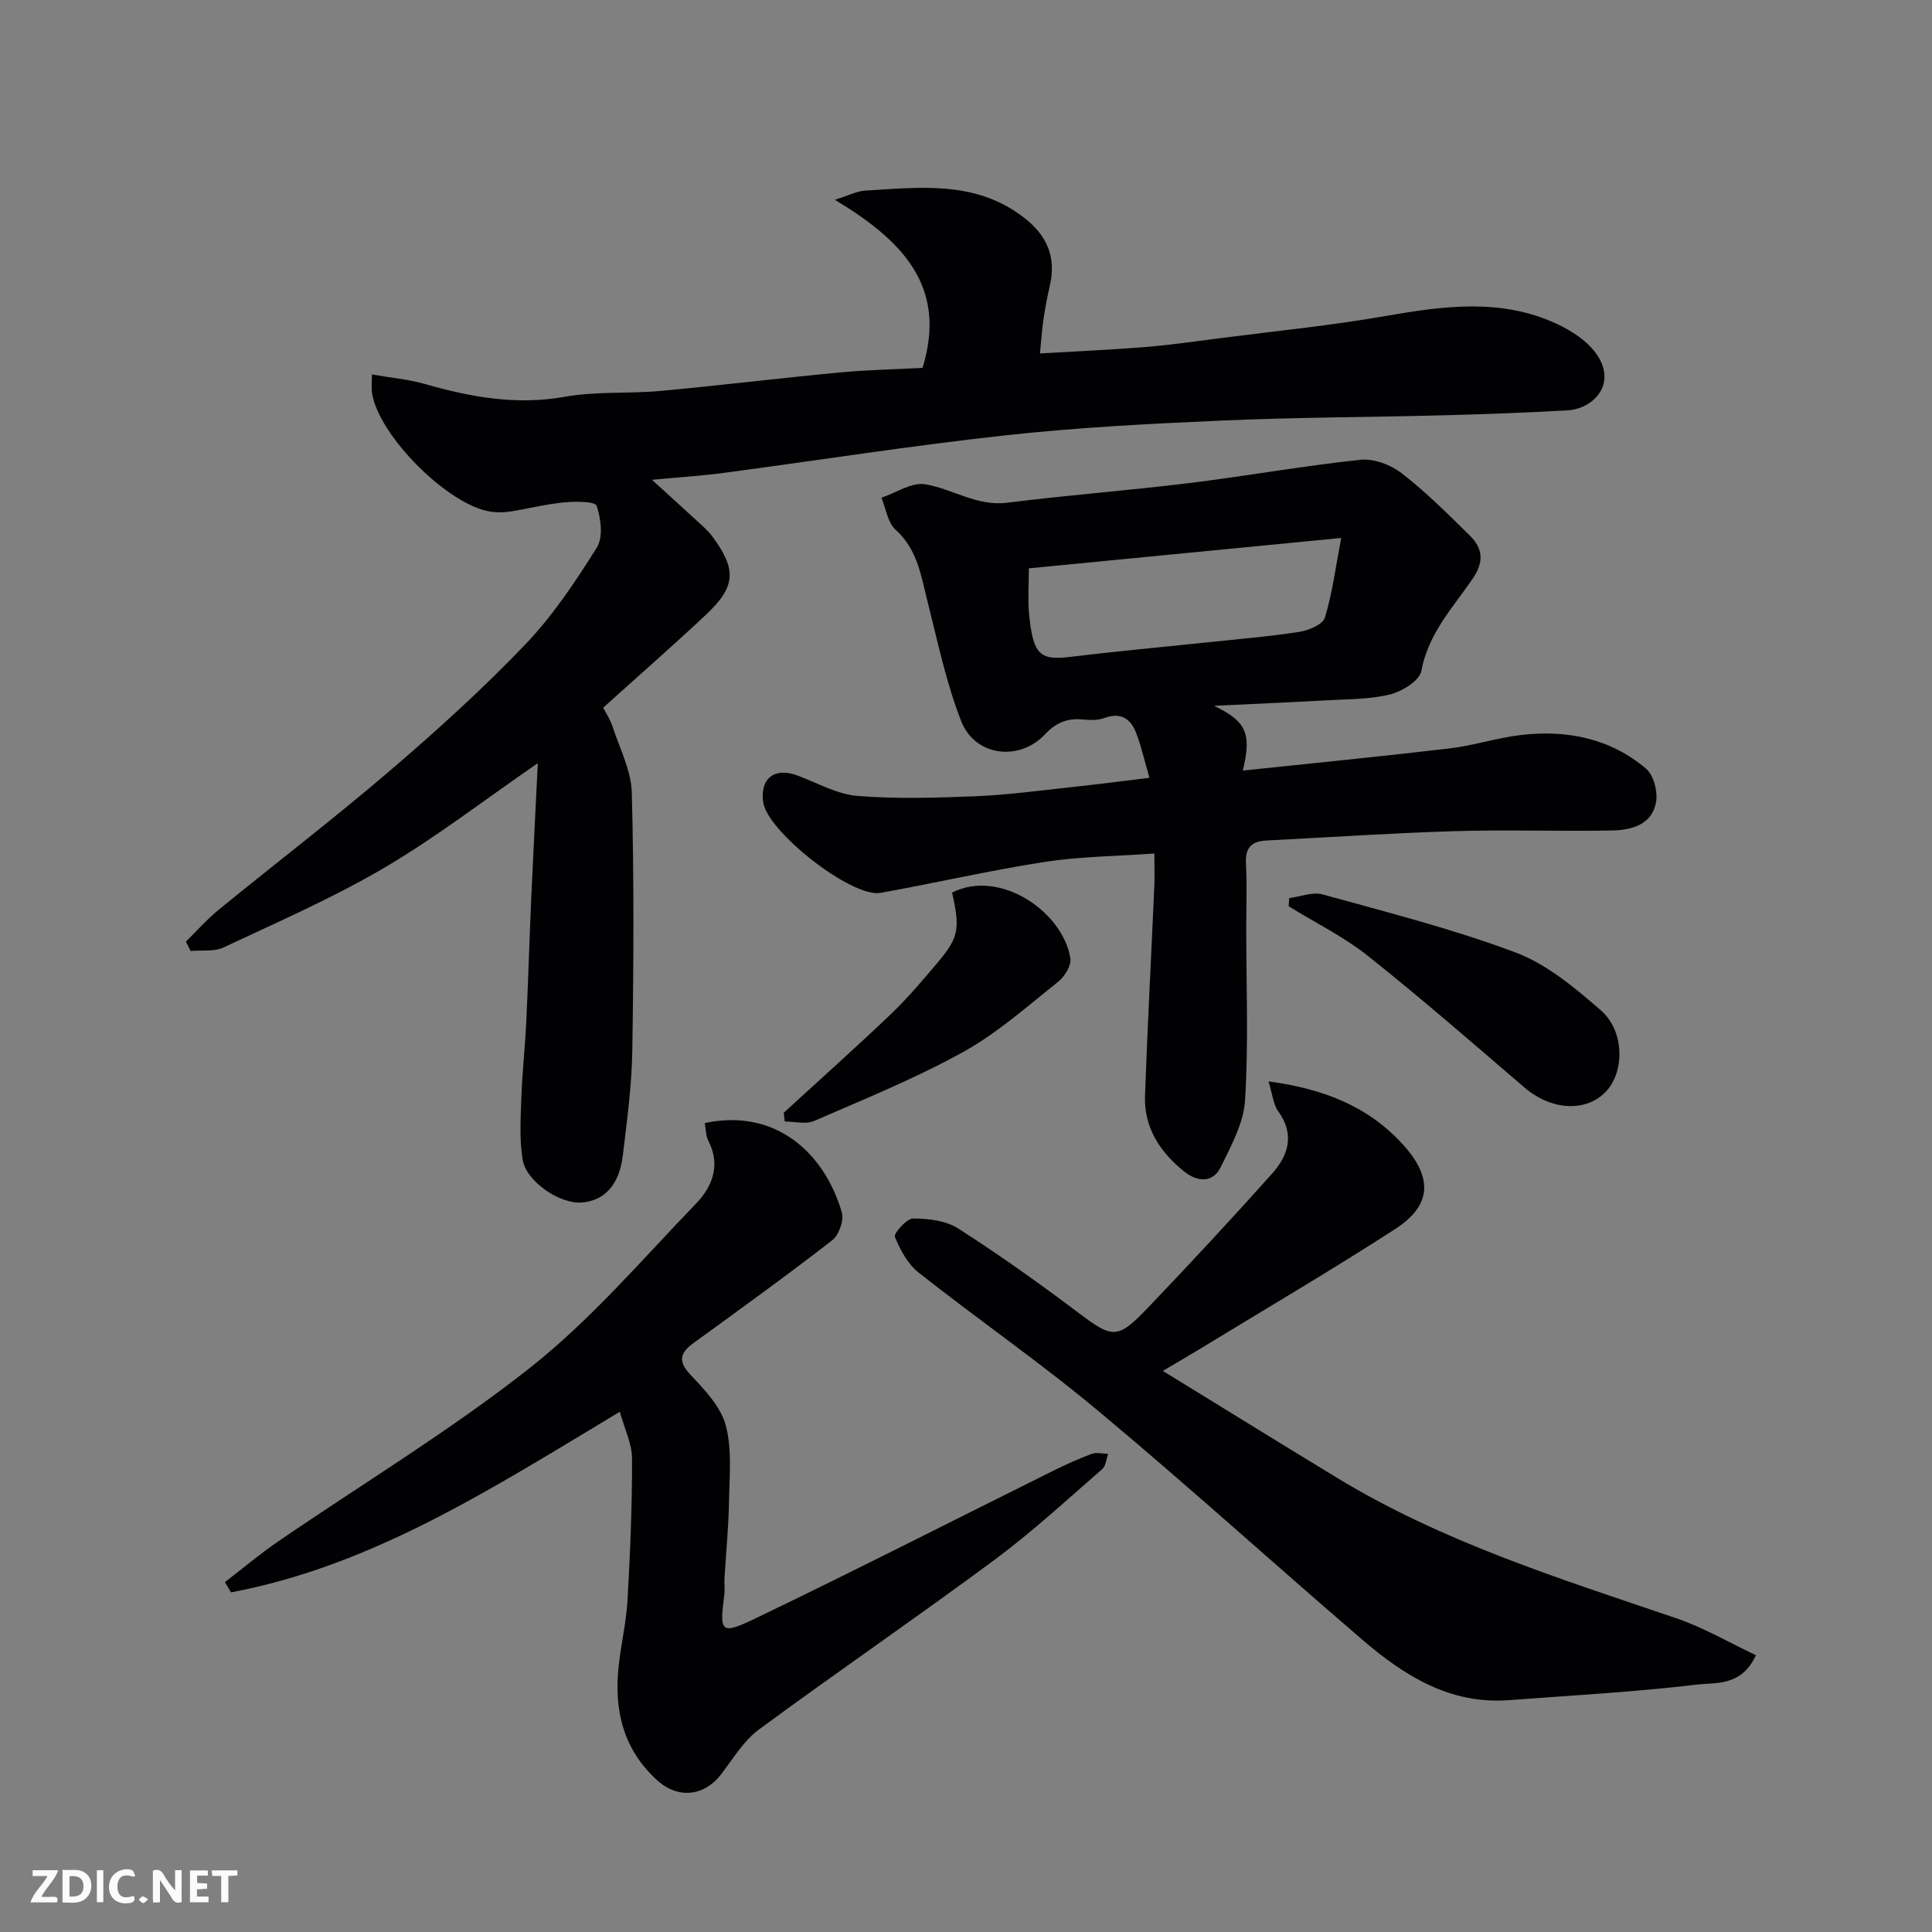 <svg enable-background="new 0 0 400 400" viewBox="0 0 400 400" xmlns="http://www.w3.org/2000/svg"><rect x="0" y="0" width="400" height="400" fill="#808080" stroke="none"/><path d="m134.98 99.34c3.86 3.51 6.77 6.14 9.64 8.79.98.9 2.01 1.79 2.8 2.85 5.16 6.97 4.97 10.46-1.34 16.37-6.86 6.43-13.94 12.62-21.2 19.17.67 1.3 1.49 2.48 1.91 3.8 1.48 4.57 3.89 9.17 4.02 13.8.47 17.81.38 35.65.1 53.47-.11 7.2-1.1 14.4-1.95 21.57-.72 6.12-3.77 9.42-8.5 9.81-4.49.36-11.5-4.27-12.26-8.92-.69-4.25-.4-8.68-.25-13.03.18-5.1.76-10.19 1-15.3.41-8.59.66-17.2 1.04-25.79.4-9.04.88-18.07 1.36-27.93-11.15 7.68-21.09 15.38-31.84 21.69-10.64 6.25-22.06 11.22-33.26 16.48-1.94.91-4.5.51-6.78.72-.33-.65-.65-1.3-.98-1.95 2.27-2.22 4.39-4.63 6.84-6.63 11.8-9.64 23.92-18.91 35.49-28.82 9.67-8.28 19.14-16.87 27.93-26.06 5.71-5.96 10.4-13.02 14.81-20.05 1.35-2.14.87-6.02-.04-8.67-.32-.93-4.47-.91-6.81-.69-3.72.36-7.38 1.31-11.08 1.89-1.3.2-2.68.21-3.99.03-8.79-1.26-23.27-15.73-24.62-24.59-.14-.94-.02-1.92-.02-3.82 3.96.69 7.52.99 10.89 1.95 9.53 2.73 18.98 4.47 29.04 2.67 6.45-1.16 13.19-.61 19.77-1.21 12.41-1.14 24.79-2.66 37.2-3.83 5.74-.54 11.52-.65 17.1-.94 5.26-17.02-4.41-26.52-18.15-34.81 3.01-.94 4.6-1.8 6.23-1.89 11.3-.66 22.7-2.18 32.72 5.43 4.98 3.78 6.97 8.28 5.52 14.41-.52 2.22-.93 4.47-1.27 6.72-.31 2.09-.45 4.2-.74 7.15 7.25-.43 14.58-.75 21.88-1.34 5.22-.42 10.41-1.18 15.61-1.85 11.36-1.46 22.78-2.59 34.05-4.56 12.05-2.1 23.97-3.75 35.52 1.65 2.95 1.38 6.03 3.36 7.93 5.9 4.85 6.5-.56 11.68-5.66 11.97-8.42.48-16.86.8-25.29 1.02-15.43.41-30.87.42-46.28 1.1-14.98.65-29.99 1.43-44.88 3.06-19.51 2.13-38.91 5.2-58.37 7.78-4.49.6-9.03.88-14.84 1.43z" fill="#010103"/><path d="m239 176.71c-7.94.57-15.38.61-22.64 1.73-11.41 1.77-22.69 4.37-34.06 6.42-5.92 1.06-23.43-12.67-24.29-18.77-.69-4.94 2.33-7.29 7.07-5.54 4.11 1.52 8.18 3.88 12.4 4.23 8.13.66 16.37.4 24.55.07 6.55-.27 13.08-1.16 19.61-1.86 5.34-.57 10.67-1.27 16.34-1.95-1.02-3.51-1.68-6.51-2.77-9.34-1.13-2.93-3.2-4.29-6.57-3.04-1.34.5-2.97.44-4.44.3-3.2-.32-5.58.66-7.86 3.09-5.32 5.65-14.46 4.55-17.31-2.69-3.13-7.94-4.87-16.45-6.98-24.77-1.37-5.37-2.07-10.82-6.63-14.92-1.64-1.47-1.99-4.37-2.93-6.62 3.03-1.02 6.26-3.25 9.04-2.79 5.69.94 10.7 4.62 17.02 3.82 12.54-1.58 25.15-2.53 37.69-4.07 11.83-1.45 23.59-3.57 35.44-4.82 2.76-.29 6.28 1.05 8.55 2.81 5.01 3.88 9.53 8.41 14.06 12.86 2.72 2.67 3.03 5.43.58 9-4.1 5.96-9.19 11.37-10.6 19.07-.37 2.01-4 4.23-6.5 4.85-4.26 1.04-8.81.97-13.24 1.22-7.49.42-14.98.73-23.18 1.13 6.76 3.23 7.8 5.79 5.96 13.41 14.3-1.51 28.58-2.91 42.82-4.59 5-.59 9.89-2.22 14.89-2.79 9.45-1.08 18.41.72 25.79 7 1.58 1.35 2.46 4.78 2.05 6.96-.85 4.63-5.08 5.74-9.09 5.82-10.83.21-21.67-.19-32.49.14-13.04.39-26.07 1.27-39.11 1.94-2.95.15-4.39 1.42-4.21 4.66.24 4.49.06 9 .06 13.5 0 11.87.48 23.76-.24 35.59-.29 4.73-2.88 9.46-5.05 13.88-1.72 3.48-5.02 2.94-7.6.87-4.93-3.97-8.3-9.04-8.07-15.63.52-14.54 1.3-29.07 1.94-43.61.07-1.84 0-3.67 0-6.57zm-25.99-59.04c0 3.7-.22 6.54.04 9.32.81 8.54 2.22 9.78 8.52 9.01 9.44-1.15 18.92-2.01 28.38-3.01 6.36-.67 12.75-1.19 19.06-2.17 1.94-.3 4.86-1.53 5.29-2.95 1.54-4.99 2.19-10.25 3.38-16.49-22.46 2.18-43.45 4.22-64.67 6.29z" fill="#010103"/><path d="m145.91 232.52c14.49-3.1 24.71 5.97 28.38 18.48.48 1.64-.59 4.71-1.98 5.78-9.41 7.3-19.07 14.27-28.71 21.27-2.96 2.15-3.23 3.87-.51 6.73 2.89 3.04 6.16 6.52 7.18 10.35 1.32 5 .75 10.54.66 15.85-.09 5.27-.62 10.53-.93 15.8-.07 1.16.1 2.35-.05 3.49-1 7.75-.76 8.28 6.63 4.72 20.59-9.9 40.94-20.29 61.41-30.45 2.62-1.3 5.3-2.52 8.04-3.53 1-.37 2.26-.03 3.4-.01-.39 1.08-.47 2.52-1.23 3.17-7.32 6.35-14.46 12.97-22.23 18.73-16.13 11.95-32.71 23.29-48.87 35.2-3.17 2.34-5.35 6.06-7.82 9.28-3.44 4.48-8.84 5.13-13.12 1.29-7.13-6.39-9.08-14.61-8.07-23.76.5-4.55 1.57-9.05 1.83-13.61.55-9.75.96-19.52.94-29.29-.01-3.11-1.57-6.21-2.53-9.72-26.39 15.83-51.11 31.86-80.49 37.39-.43-.71-.85-1.41-1.28-2.12 3.64-2.79 7.16-5.76 10.93-8.35 17.48-11.99 35.73-22.98 52.31-36.08 12.57-9.93 23.17-22.39 34.36-34 3.34-3.47 5.1-7.94 2.48-12.97-.53-1.05-.5-2.43-.73-3.64z" fill="#010103"/><path d="m262.63 223.89c11.35 1.53 20.56 5.12 27.75 12.98 6.3 6.88 6.12 12.65-1.52 17.59-13.14 8.49-26.64 16.41-40 24.56-2.5 1.53-5.04 2.99-8.11 4.81 12.16 7.47 24.06 14.84 36.02 22.11 21.93 13.34 46.24 20.92 70.31 29.11 5.69 1.94 10.98 5.06 16.46 7.64-2.99 6.5-8.27 5.62-12.23 6.09-12.9 1.54-25.9 2.23-38.87 3.22-12.24.93-21.73-5.08-30.43-12.55-18.23-15.66-36.04-31.82-54.49-47.22-12.03-10.05-24.97-19-37.29-28.72-2.26-1.78-3.85-4.71-4.95-7.43-.29-.72 2.43-3.8 3.77-3.8 3.15 0 6.79.43 9.34 2.07 8.38 5.36 16.51 11.14 24.46 17.13 7.58 5.71 8.4 5.99 14.98-.9 8.68-9.09 17.25-18.3 25.61-27.68 3.32-3.73 4.66-8.07 1.2-12.82-1.04-1.47-1.2-3.59-2.01-6.19z" fill="#010103"/><path d="m266.91 185.95c2.32-.3 4.85-1.35 6.93-.77 13.42 3.72 26.99 7.15 39.99 12.04 6.47 2.44 12.26 7.31 17.6 11.95 4.98 4.32 4.95 12.84.98 16.92-4.17 4.28-11.33 3.75-16.79-.93-10.7-9.18-21.34-18.45-32.37-27.22-5.03-4-10.93-6.9-16.44-10.3.03-.56.07-1.12.1-1.69z" fill="#010103"/><path d="m162.27 230.38c7.4-6.79 14.9-13.47 22.16-20.4 3.45-3.29 6.55-6.97 9.63-10.61 4.45-5.26 4.75-7.06 3.06-14.57 9.82-5 22.94 3.92 24.49 13.61.24 1.48-1.21 3.81-2.56 4.88-6.38 5.07-12.58 10.61-19.65 14.52-9.9 5.47-20.47 9.76-30.87 14.28-1.71.74-4.03.1-6.06.1-.06-.61-.13-1.21-.2-1.81z" fill="#010103"/><g fill="#fcfafa"><path d="m37.59 393.81c-.92.31-1.52.05-2-.78-.7-1.2-1.52-2.34-2.47-3.78v4.59c-.55.03-.95.05-1.41.07-.03-.37-.06-.64-.06-.91 0-1.91 0-3.81 0-5.7 1.13-.41 1.77-.03 2.29.91.62 1.11 1.38 2.14 2.31 3.19v-4.2h1.35v6.61z"/><path d="m12.94 393.88v-6.75c1.9.19 3.93-.54 5.37 1.29.8 1.01.78 2.88.03 3.97-1.37 1.97-3.4 1.51-5.4 1.49m1.45-1.22c2.04.12 2.92-.58 2.89-2.21-.03-1.51-.98-2.19-2.89-2z"/><path d="m11.81 393.87h-5.49c.68-2.18 2.47-3.48 3.51-5.45h-3.08v-1.21h5.29c-.71 2.13-2.44 3.48-3.47 5.51.86 0 1.63.04 2.39-.01.79-.05 1.14.21.85 1.16"/><path d="m39.33 393.86v-6.61h3.7v1.07h-2.22v1.52c.68.04 1.34.09 2.07.13v1.07c-.72.05-1.38.09-2.1.14v1.48h2.4v1.19h-3.84z"/><path d="m27.71 388.56c-1.15-.3-2.46-.61-3.1.64-.37.73-.41 1.93-.06 2.67.63 1.35 1.99.93 3.17.68.35.94-.01 1.32-.93 1.46-1.62.25-3.05-.27-3.76-1.48-.73-1.24-.6-3.03.31-4.17.88-1.11 2.71-1.7 4-1.16.32.13.44.74.65 1.12-.1.08-.19.16-.28.24"/><path d="m49.15 387.24v1.07c-.59.02-1.17.05-1.87.08v5.44h-1.48v-5.44h-1.85c-.05-.4-.08-.73-.13-1.15z"/><path d="m20.06 387.21h1.33v6.62h-1.33z"/><path d="m30.68 393.25c-.49.38-.8.79-1.05.76-.32-.05-.6-.45-.9-.7.26-.24.51-.64.8-.67.29-.04.62.3 1.15.61"/></g></svg>